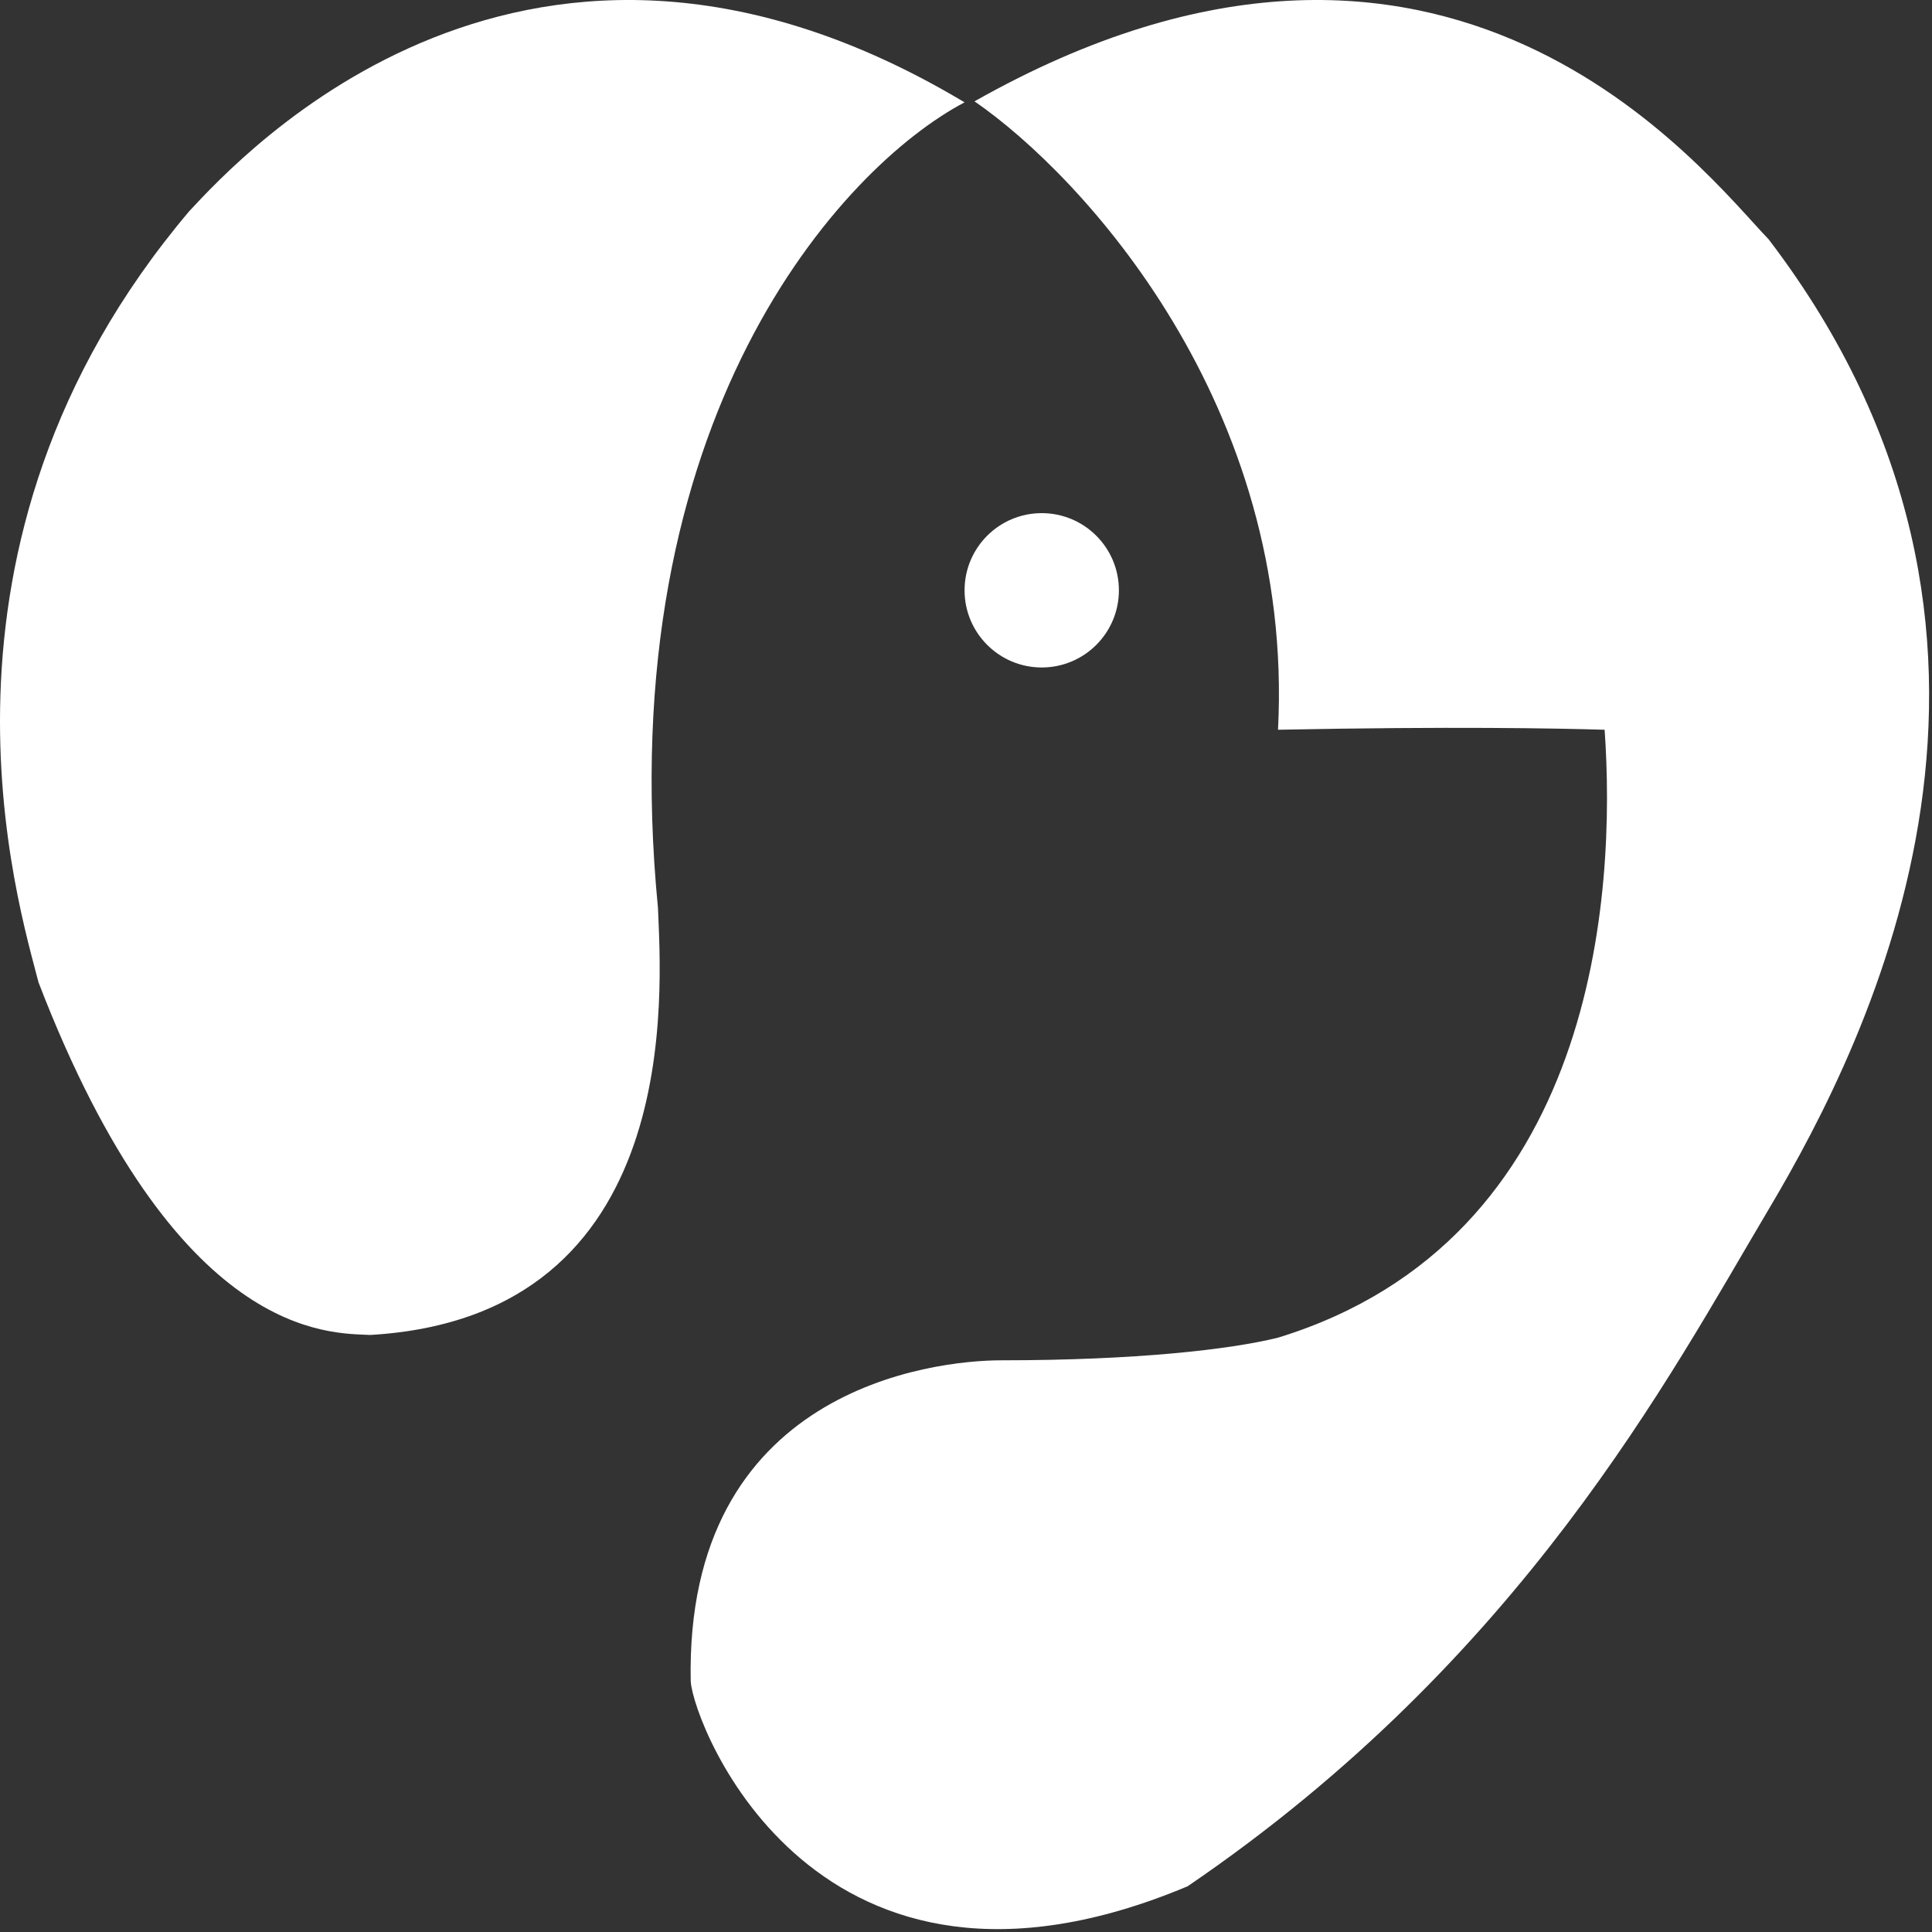 <svg width="256" height="256" viewBox="0 0 256 256" fill="none" xmlns="http://www.w3.org/2000/svg">
<rect x="0" y="0" width="256" height="256" fill="#333333" stroke="none"/>
<path d="M87.184 120.303C80.861 55.372 111.633 22.087 127.81 13.561C69.991 -21.019 32 20.563 25.067 27.994C-12.508 72.433 2.605 120.303 5.101 130.162C23.403 177.746 43.785 176.603 49.054 176.889C90.928 174.46 87.6 131.02 87.184 120.303Z" fill="white" style="fill:white;fill-opacity:1;"/>
<path d="M169.344 96.695C171.547 53.734 143.45 23.284 129.126 13.429C191.794 -21.991 225.814 22.855 234.353 31.71C274.46 84.269 248.018 137.253 234.353 160.251C221.263 182.283 201.683 219.766 157.361 249.945C108.127 270.6 91.939 228.664 91.525 222.808C90.728 184.099 123.509 180.247 132.707 180.247C150.504 180.247 163.008 178.819 169.344 177.247C211.765 164.222 214.136 118.119 212.621 96.695C206.102 96.505 192.483 96.238 169.344 96.695Z" fill="white" style="fill:white;fill-opacity:1;"/>
<circle cx="138.035" cy="78.219" r="10.225" fill="white" style="fill:white;fill-opacity:1;"/>
</svg>
